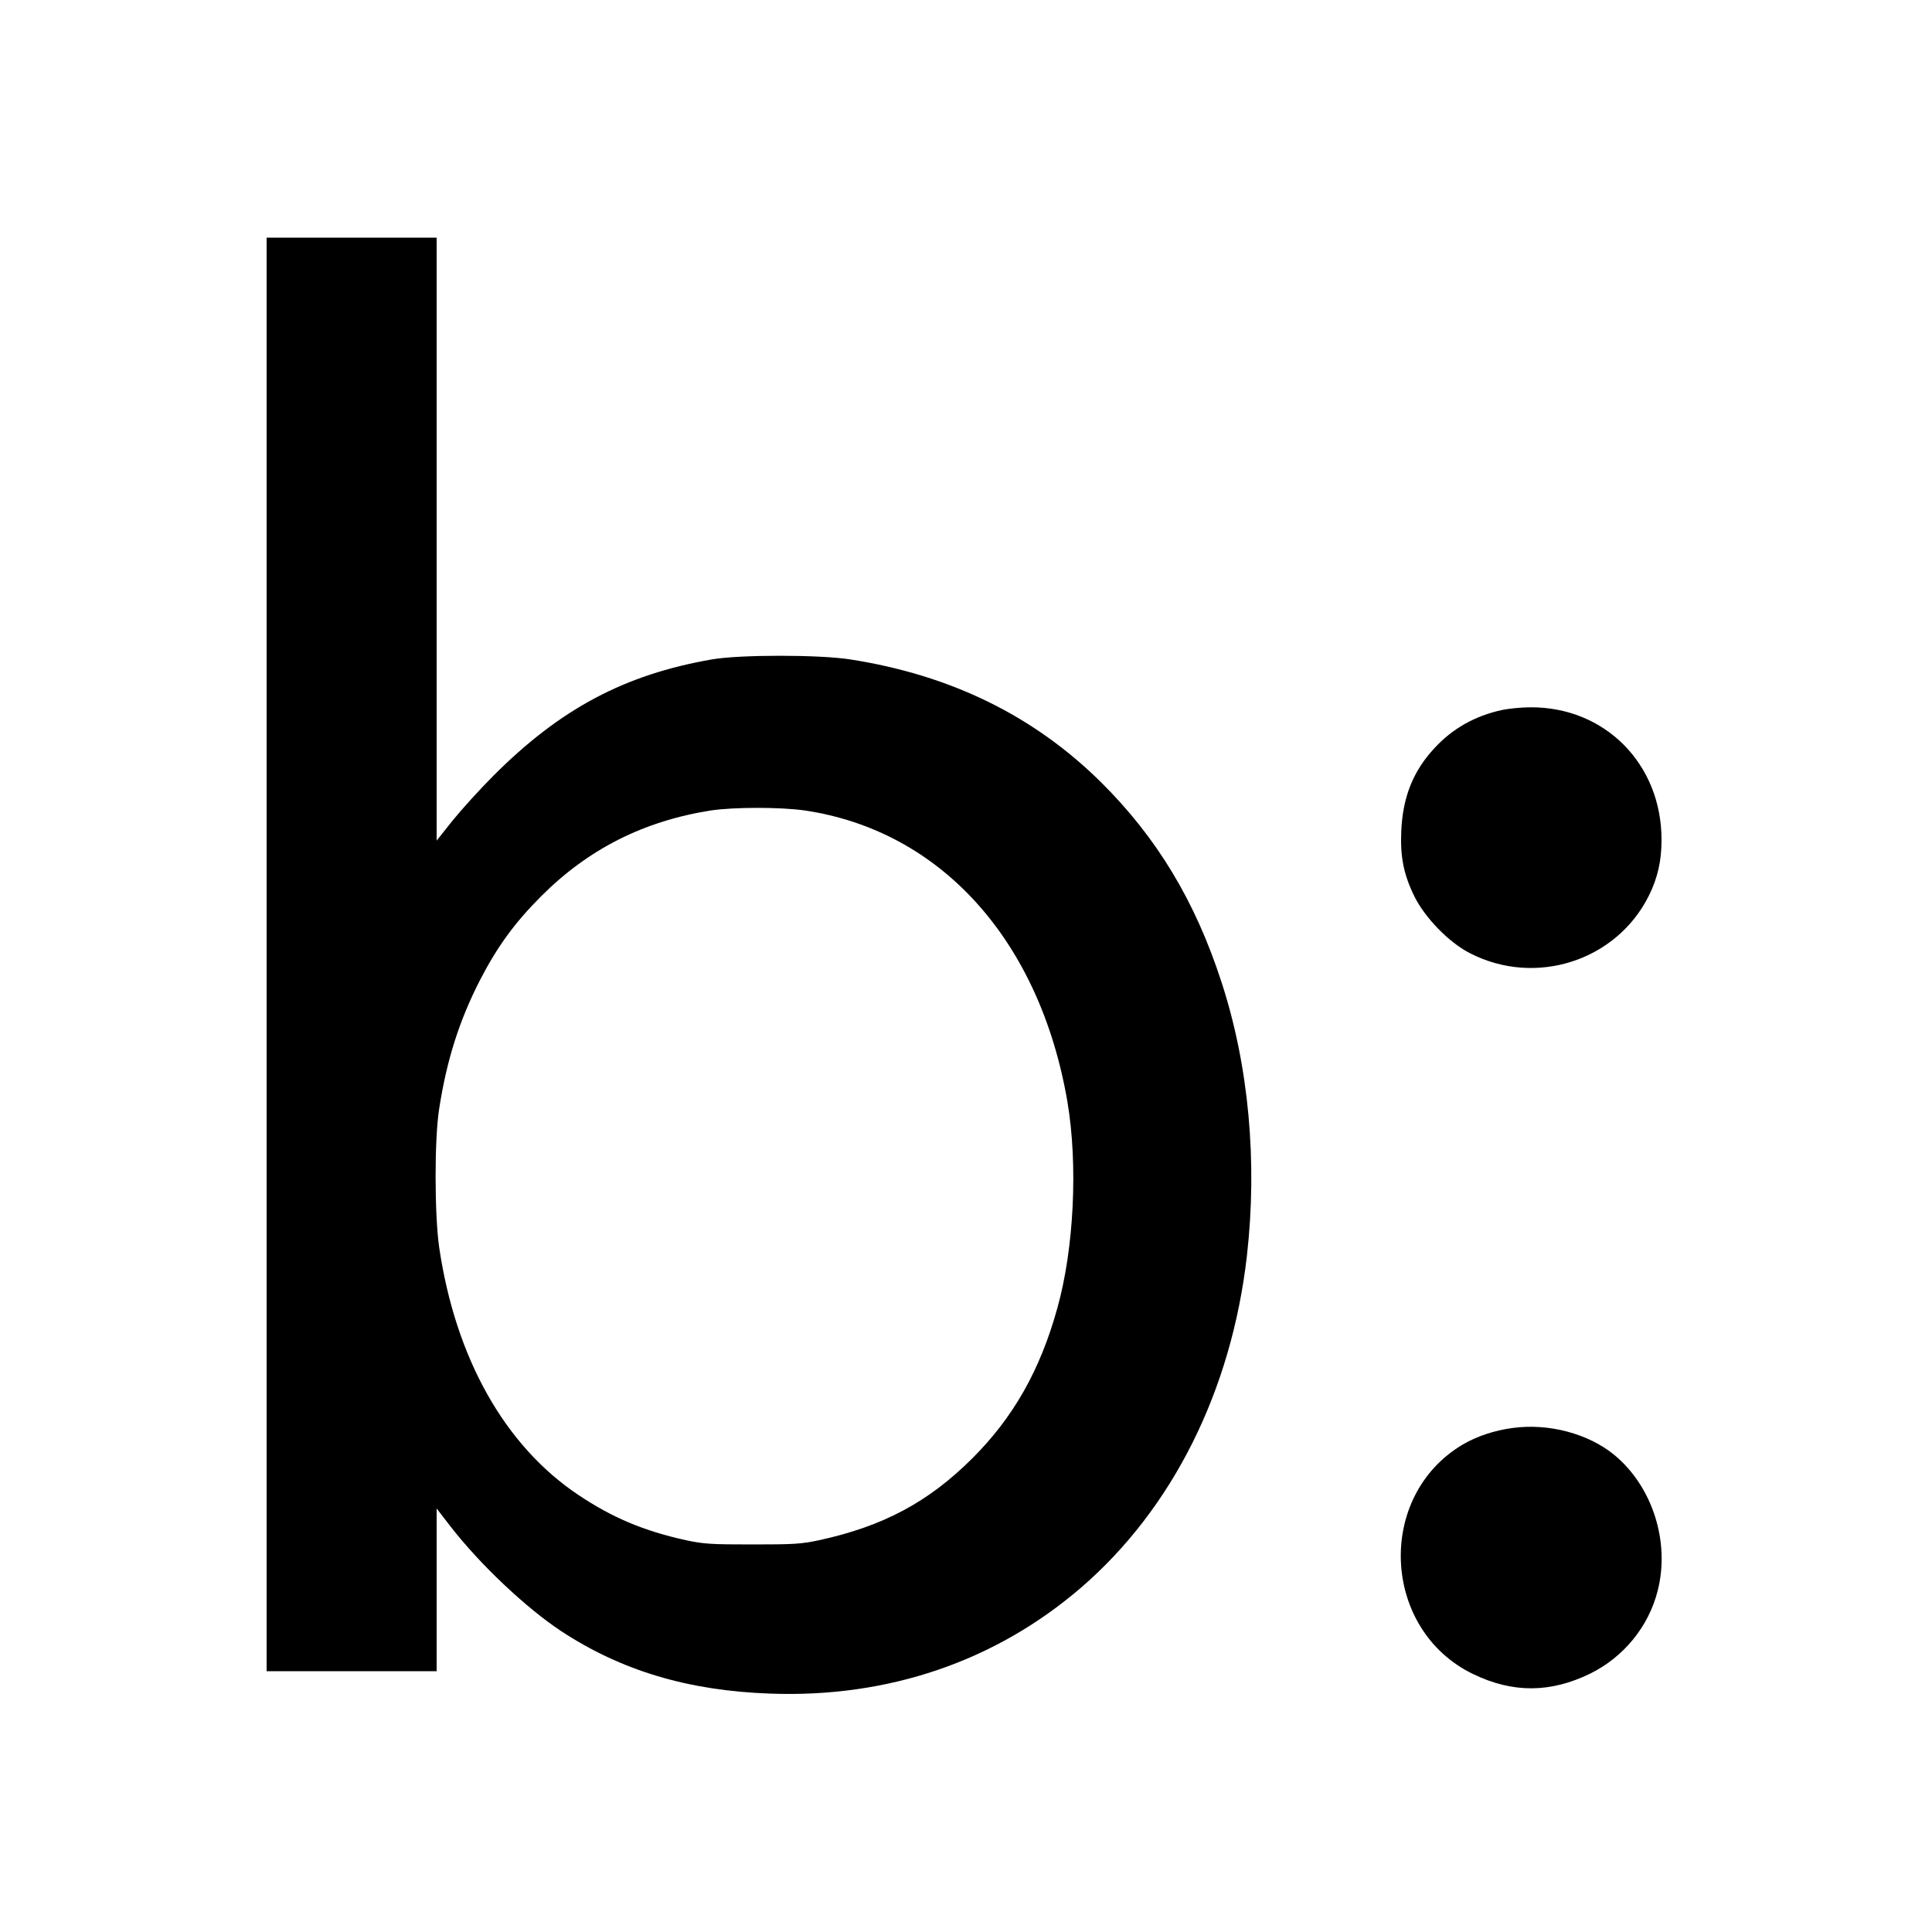 <?xml version="1.0" standalone="no"?>
<!DOCTYPE svg PUBLIC "-//W3C//DTD SVG 20010904//EN"
 "http://www.w3.org/TR/2001/REC-SVG-20010904/DTD/svg10.dtd">
<svg version="1.0" xmlns="http://www.w3.org/2000/svg"
 width="1000pt" height="1000pt" viewBox="0 0 1000 1000"
 preserveAspectRatio="xMidYMid meet">
<g transform="translate(0,1000) scale(0.1,-0.1)"
fill="#000000" stroke="none">
<path d="M1380 5060 l0 -3710 440 0 440 0 0 421 0 421 72 -93 c151 -195 390
-421 573 -542 311 -204 656 -308 1080 -323 612 -23 1167 167 1610 548 474 409
779 1019 859 1718 55 486 10 982 -131 1415 -136 420 -334 748 -623 1035 -348
345 -779 556 -1300 637 -160 25 -571 25 -715 0 -454 -79 -785 -256 -1130 -601
-72 -72 -167 -177 -213 -234 l-82 -103 0 1561 0 1560 -440 0 -440 0 0 -3710z
m2786 745 c705 -105 1216 -673 1359 -1508 55 -326 34 -759 -52 -1067 -89 -322
-228 -567 -442 -780 -226 -225 -460 -350 -791 -422 -93 -20 -133 -22 -345 -22
-212 0 -252 2 -345 22 -217 48 -380 116 -556 234 -382 255 -637 710 -721 1283
-24 170 -25 556 0 715 39 253 104 458 213 670 88 170 178 294 314 430 244 245
531 390 879 445 120 18 361 18 487 0z"/>
<path d="M7774 6325 c-139 -30 -256 -96 -349 -197 -110 -118 -164 -252 -172
-428 -6 -134 12 -226 68 -340 55 -111 179 -238 286 -293 340 -176 760 -41 928
298 45 91 65 179 65 287 1 393 -293 690 -680 687 -47 0 -113 -7 -146 -14z"/>
<path d="M7831 2609 c-94 -12 -187 -43 -260 -86 -451 -267 -420 -959 54 -1188
205 -99 399 -98 605 2 173 85 303 243 350 429 65 253 -27 540 -224 703 -135
111 -340 165 -525 140z"/>
</g>
</svg>
